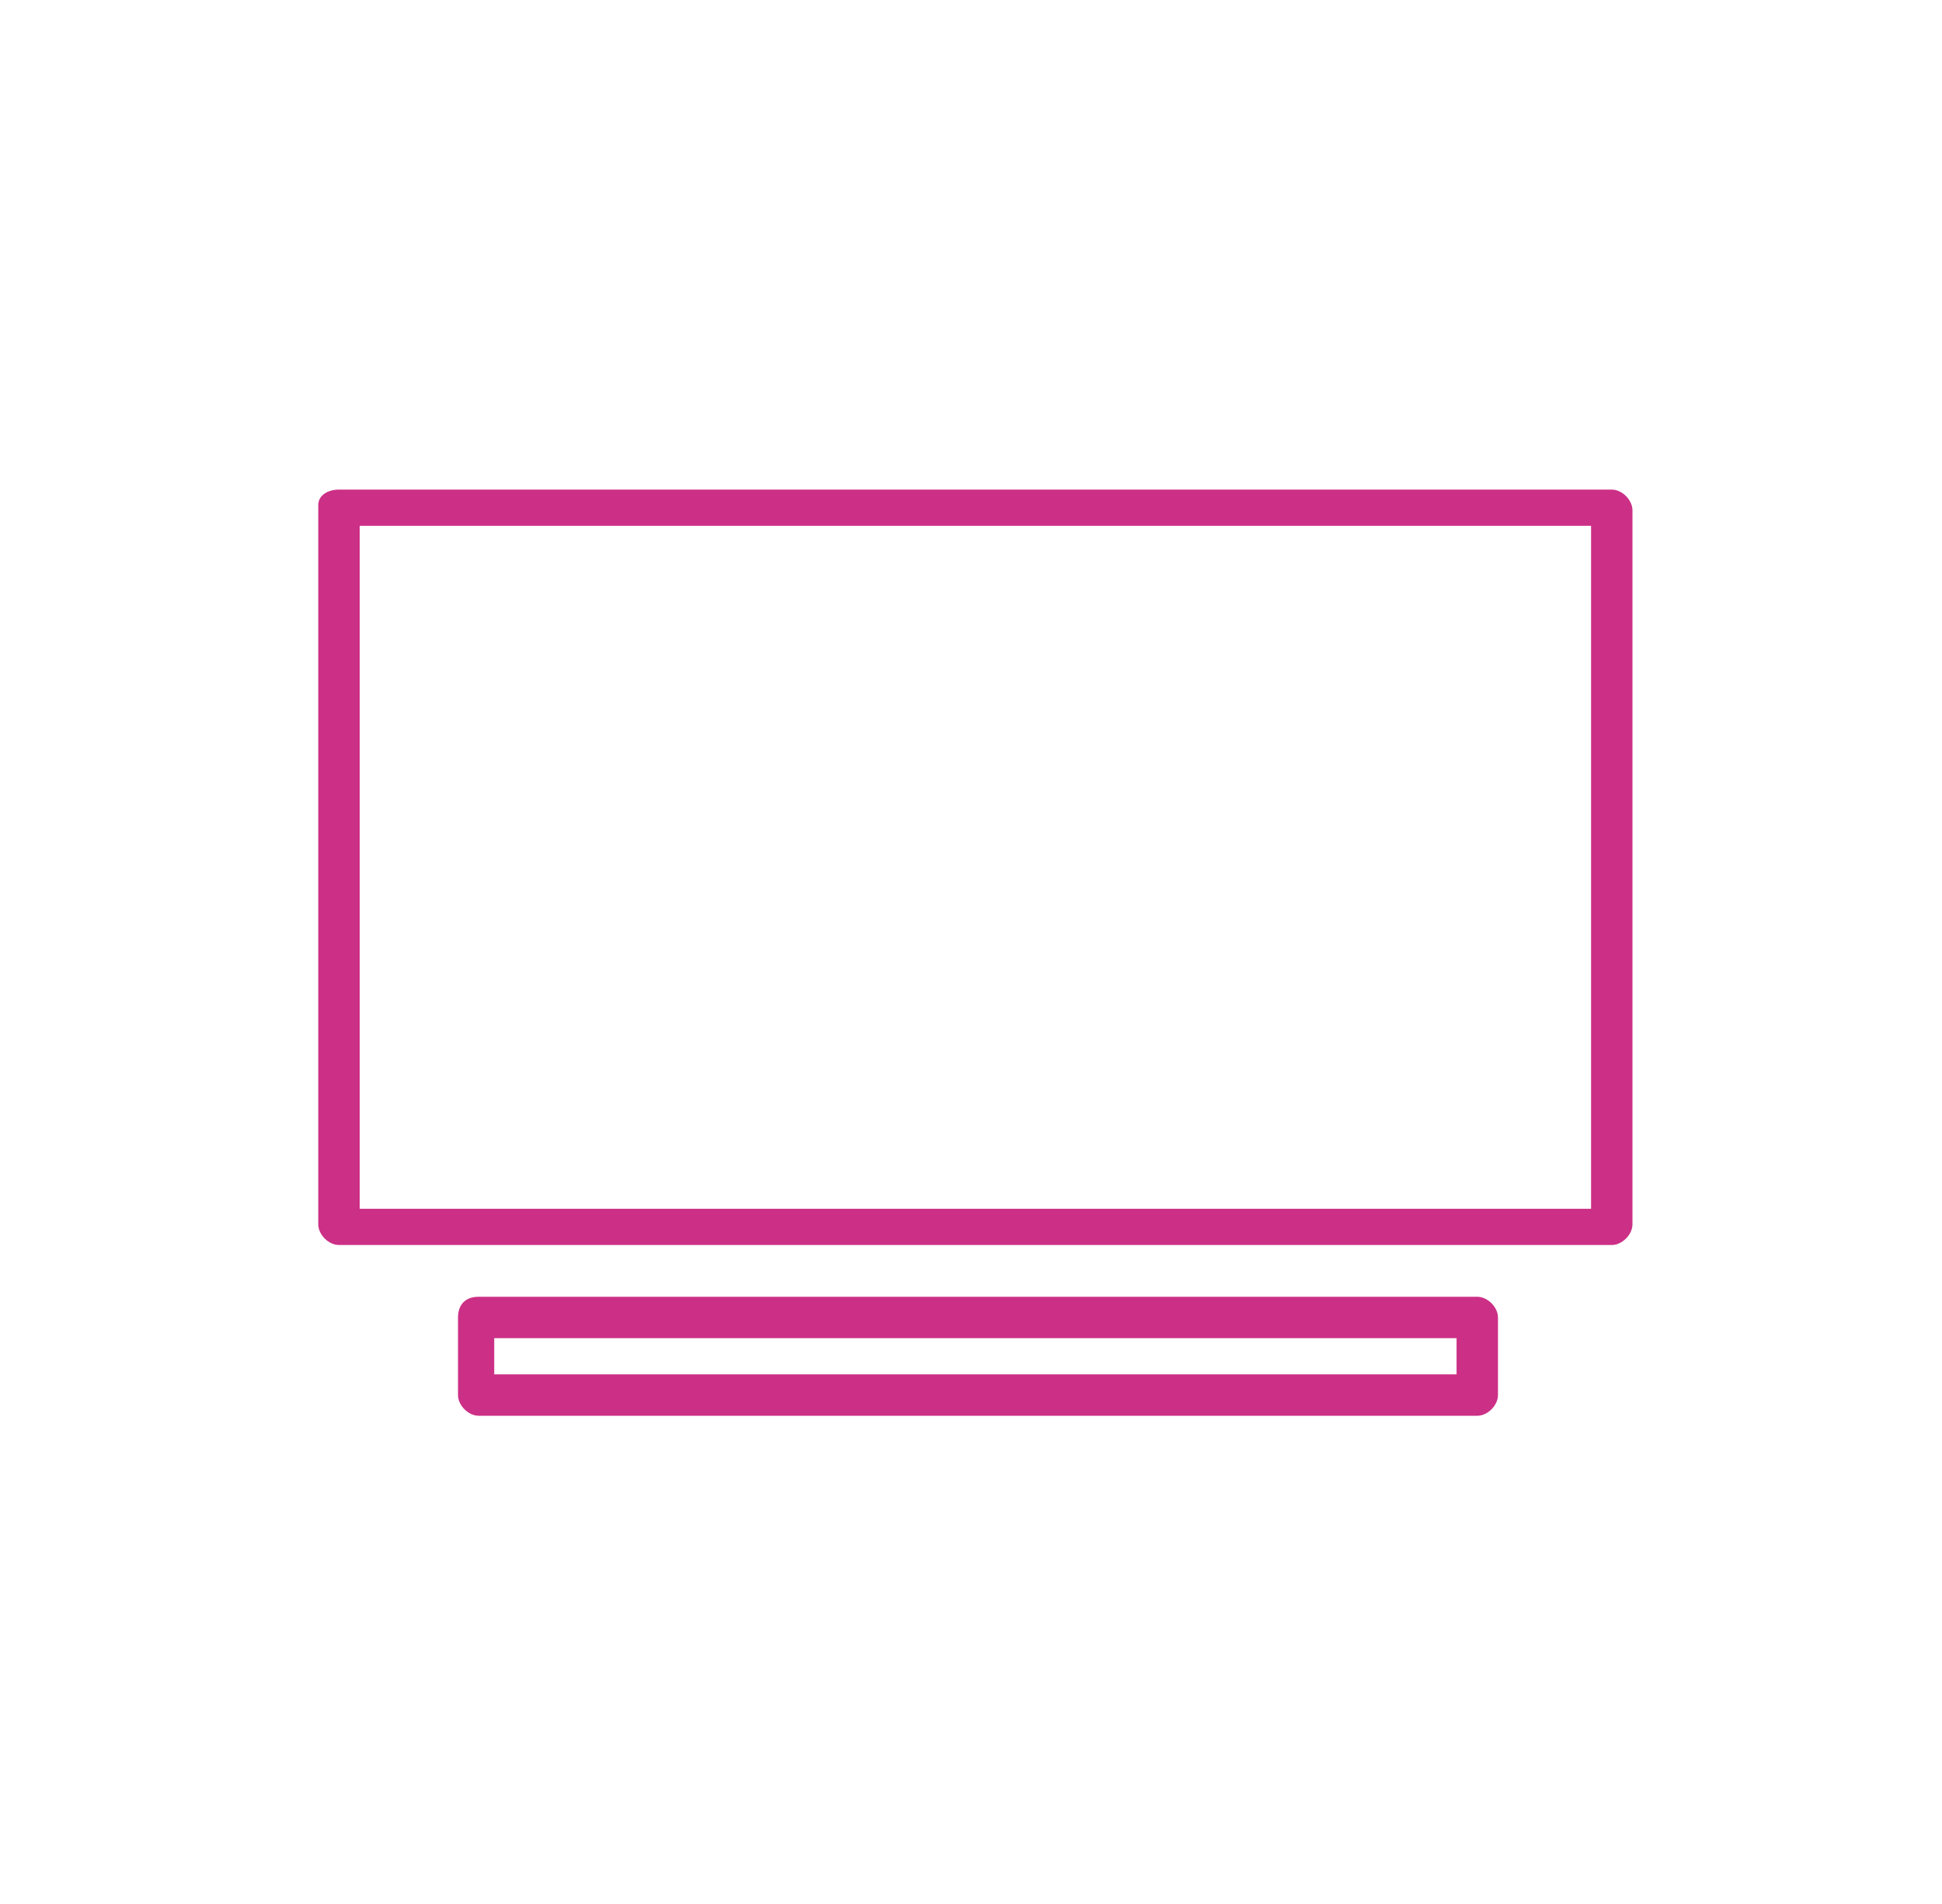 <svg width="51" height="50" viewBox="0 0 51 50" fill="none" xmlns="http://www.w3.org/2000/svg">
<g clip-path="url(#clip0_301_7424)">
<path d="M8.902 12.857L42.328 12.857C42.599 12.857 42.871 13.129 42.871 13.401L42.871 32.152C42.871 32.423 42.599 32.695 42.328 32.695L8.902 32.695C8.63 32.695 8.358 32.423 8.358 32.152L8.358 13.265C8.358 12.993 8.63 12.857 8.902 12.857ZM41.784 13.808L9.446 13.808L9.446 31.744L41.784 31.744L41.784 13.808Z" fill="#CC2F86"/>
<path d="M12.571 34.054L38.795 34.054C39.067 34.054 39.339 34.326 39.339 34.597L39.339 36.636C39.339 36.907 39.067 37.179 38.795 37.179L12.571 37.179C12.3 37.179 12.028 36.907 12.028 36.636L12.028 34.597C12.028 34.326 12.164 34.054 12.571 34.054ZM38.252 35.141L12.979 35.141L12.979 36.092L38.252 36.092L38.252 35.141Z" fill="#CC2F86"/>
</g>
<defs>
<clipPath id="clip0_301_7424">
<rect width="34.513" height="24.322" fill="white" transform="translate(42.87 37.179) rotate(-180)"/>
</clipPath>
</defs>
</svg>
